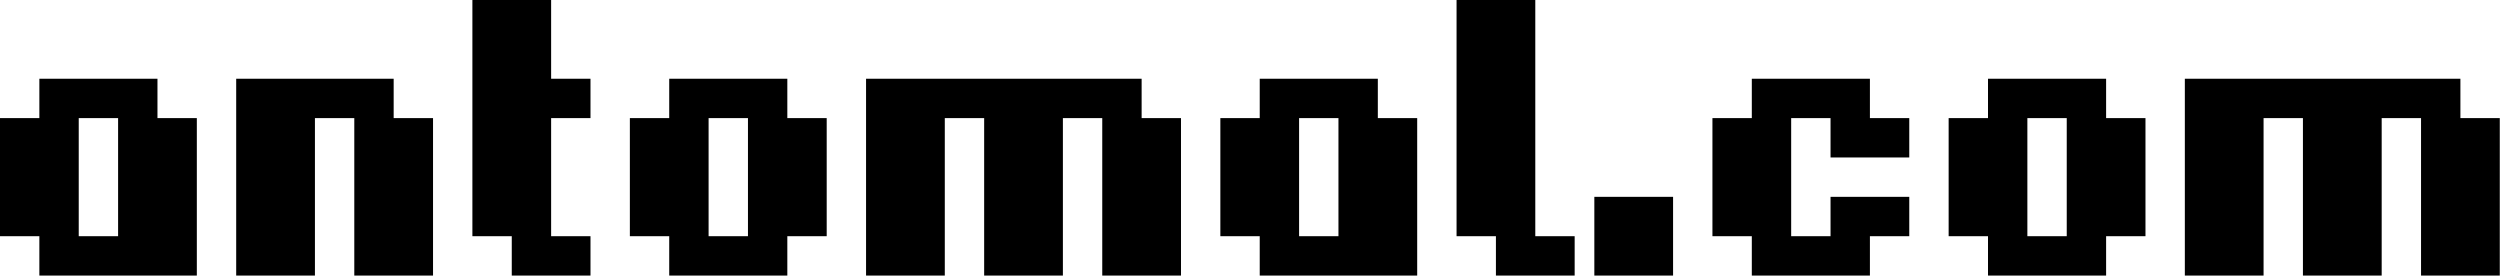 <svg width="1194" height="132" viewBox="0 0 1194 132" fill="none" xmlns="http://www.w3.org/2000/svg">
<g clip-path="url(#clip0_1174_2)">
<path d="M56.404 56.407V112.811H37.602V56.407H56.404ZM18.8 37.605V56.407H-0.001V112.811H18.8V131.612H94.006V56.407H75.205V37.605H18.8Z" fill="black"/>
<path d="M188.013 37.605H112.807V131.612H150.41V56.407H169.212V131.612H206.815V56.407H188.013V37.605Z" fill="black"/>
<path d="M263.219 37.605V0.002H225.616V112.811H244.418V131.612H282.02V112.811H263.219V56.407H282.02V37.605H263.219Z" fill="black"/>
<path d="M376.027 112.811H394.829V56.407H376.027V37.605H319.623V56.407H300.822V112.811H319.623V131.612H376.027V112.811ZM338.425 112.811V56.407H357.226V112.811H338.425Z" fill="black"/>
<path d="M545.24 37.605H413.63V131.612H451.233V56.407H470.034V131.612H507.637V56.407H526.439V131.612H564.042V56.407H545.24V37.605Z" fill="black"/>
<path d="M639.248 56.407V112.811H620.446V56.407H639.248ZM601.645 37.605V56.407H582.843V112.811H601.645V131.612H676.851V56.407H658.049V37.605H601.645Z" fill="black"/>
<path d="M733.255 112.811V0.002H695.652V112.811H714.453V131.612H752.056V112.811H733.255Z" fill="black"/>
<path d="M799.06 94.009H761.457V131.612H799.06V94.009Z" fill="black"/>
<path d="M893.067 56.407V37.605H836.663V56.407H817.861V112.811H836.663V131.612H893.067V112.811H911.868V94.01H874.265V112.811H855.464V56.407H874.265V75.208H911.868V56.407H893.067Z" fill="black"/>
<path d="M1005.88 112.811H1024.68V56.407H1005.88V37.605H949.471V56.407H930.67V112.811H949.471V131.612H1005.88V112.811ZM968.273 112.811V56.407H987.074V112.811H968.273Z" fill="black"/>
<path d="M1175.09 37.605H1043.48V131.612H1081.08V56.407H1099.88V131.612H1137.49V56.407H1156.29V131.612H1193.89V56.407H1175.09V37.605Z" fill="black"/>
</g>
<defs>
<clipPath id="clip0_1174_2">
<rect width="1194" height="132" fill="white"/>
</clipPath>
</defs>
</svg>
